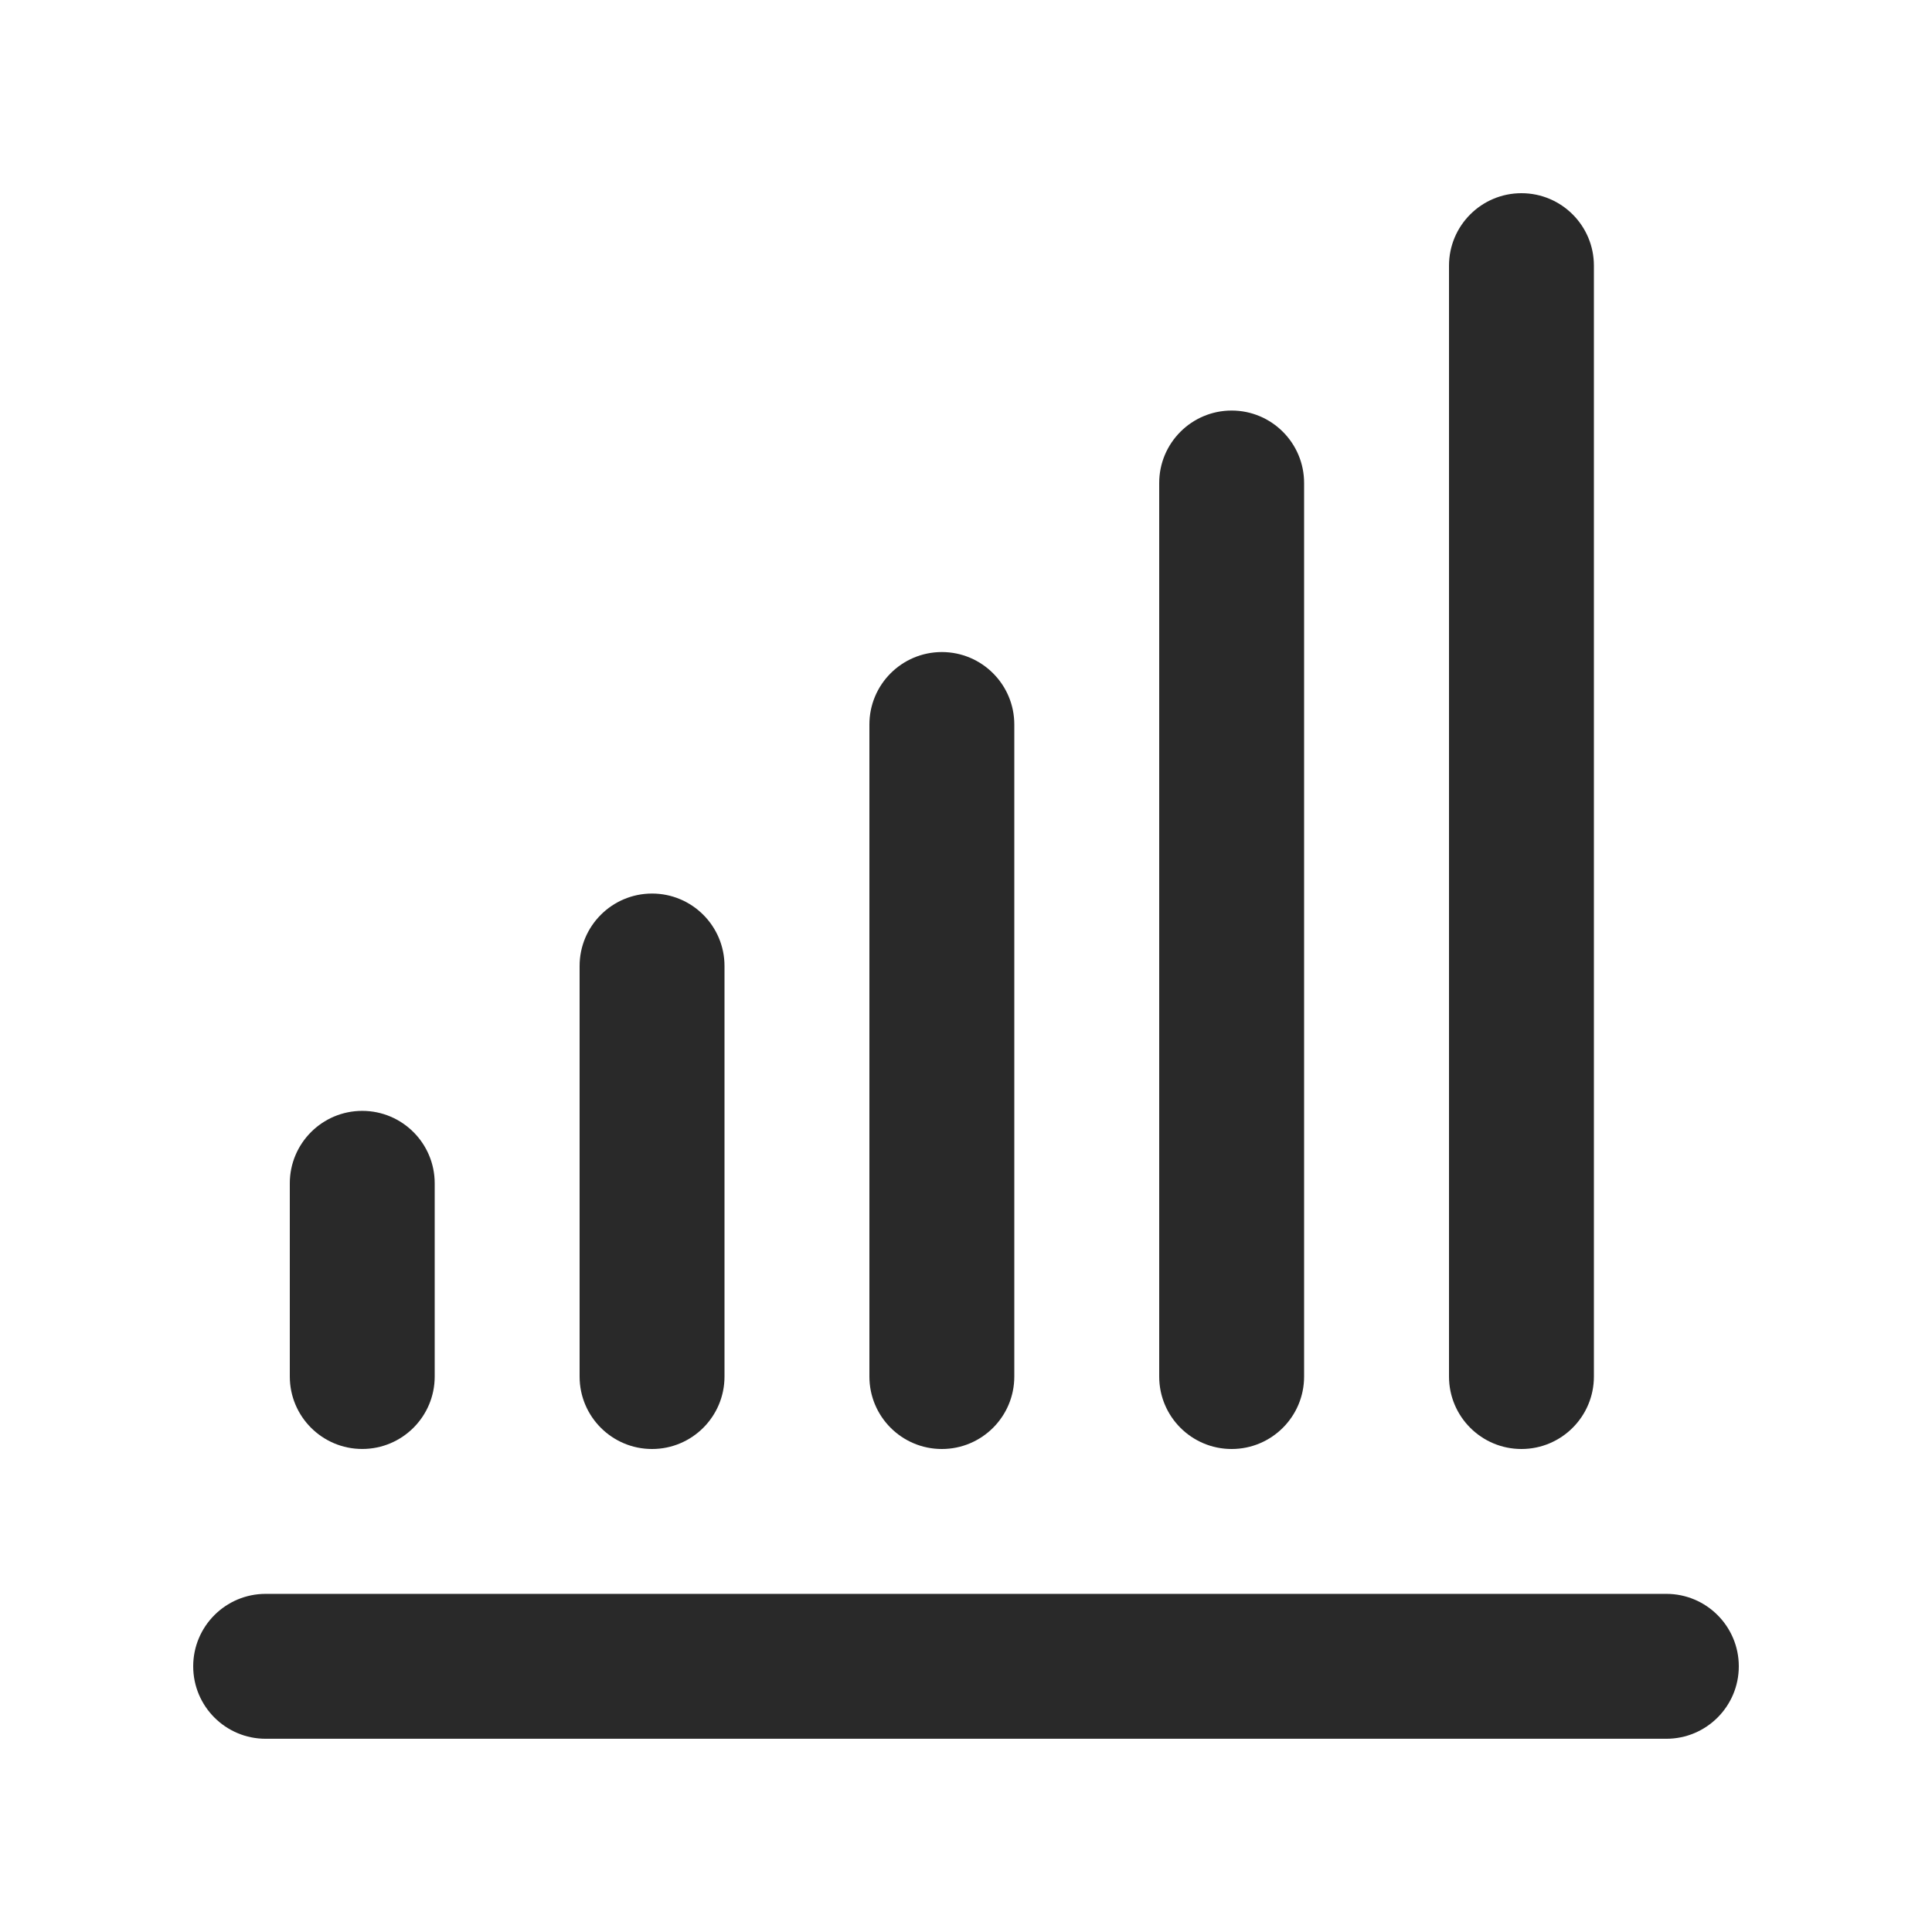 <?xml version="1.0" encoding="UTF-8"?><svg width="56" height="56" viewBox="0 0 56 56" fill="none" xmlns="http://www.w3.org/2000/svg">
<path d="M48.3 50.399H7.7C6.541 50.399 5.6 49.459 5.6 48.299C5.6 47.14 6.541 46.199 7.7 46.199H48.3C49.459 46.199 50.4 47.14 50.4 48.299C50.4 49.459 49.459 50.399 48.3 50.399Z" fill="#292929"/>
<path d="M18.9 42C17.741 42 16.8 41.06 16.8 39.9V28C16.8 26.841 17.741 25.9 18.9 25.9C20.059 25.9 21 26.841 21 28V39.9C21 41.06 20.059 42 18.9 42Z" fill="#292929"/>
<path d="M10.5 41.999C9.341 41.999 8.4 41.059 8.4 39.899V34.299C8.4 33.14 9.341 32.199 10.5 32.199C11.659 32.199 12.6 33.14 12.6 34.299V39.899C12.6 41.059 11.659 41.999 10.5 41.999Z" fill="#292929"/>
<path d="M27.3 42C26.141 42 25.2 41.06 25.2 39.9V21C25.2 19.841 26.141 18.9 27.3 18.9C28.459 18.9 29.4 19.841 29.4 21V39.9C29.4 41.06 28.459 42 27.3 42Z" fill="#292929"/>
<path d="M35.7 42C34.541 42 33.6 41.06 33.6 39.9V14C33.6 12.841 34.541 11.9 35.7 11.9C36.859 11.9 37.8 12.841 37.8 14V39.9C37.8 41.06 36.859 42 35.7 42Z" fill="#292929"/>
<path d="M44.1 42C42.941 42 42 41.059 42 39.9V7.7C42 6.54 42.941 5.6 44.1 5.6C45.259 5.6 46.2 6.54 46.2 7.7V39.9C46.2 41.059 45.259 42 44.1 42Z" fill="#292929"/>
</svg>
